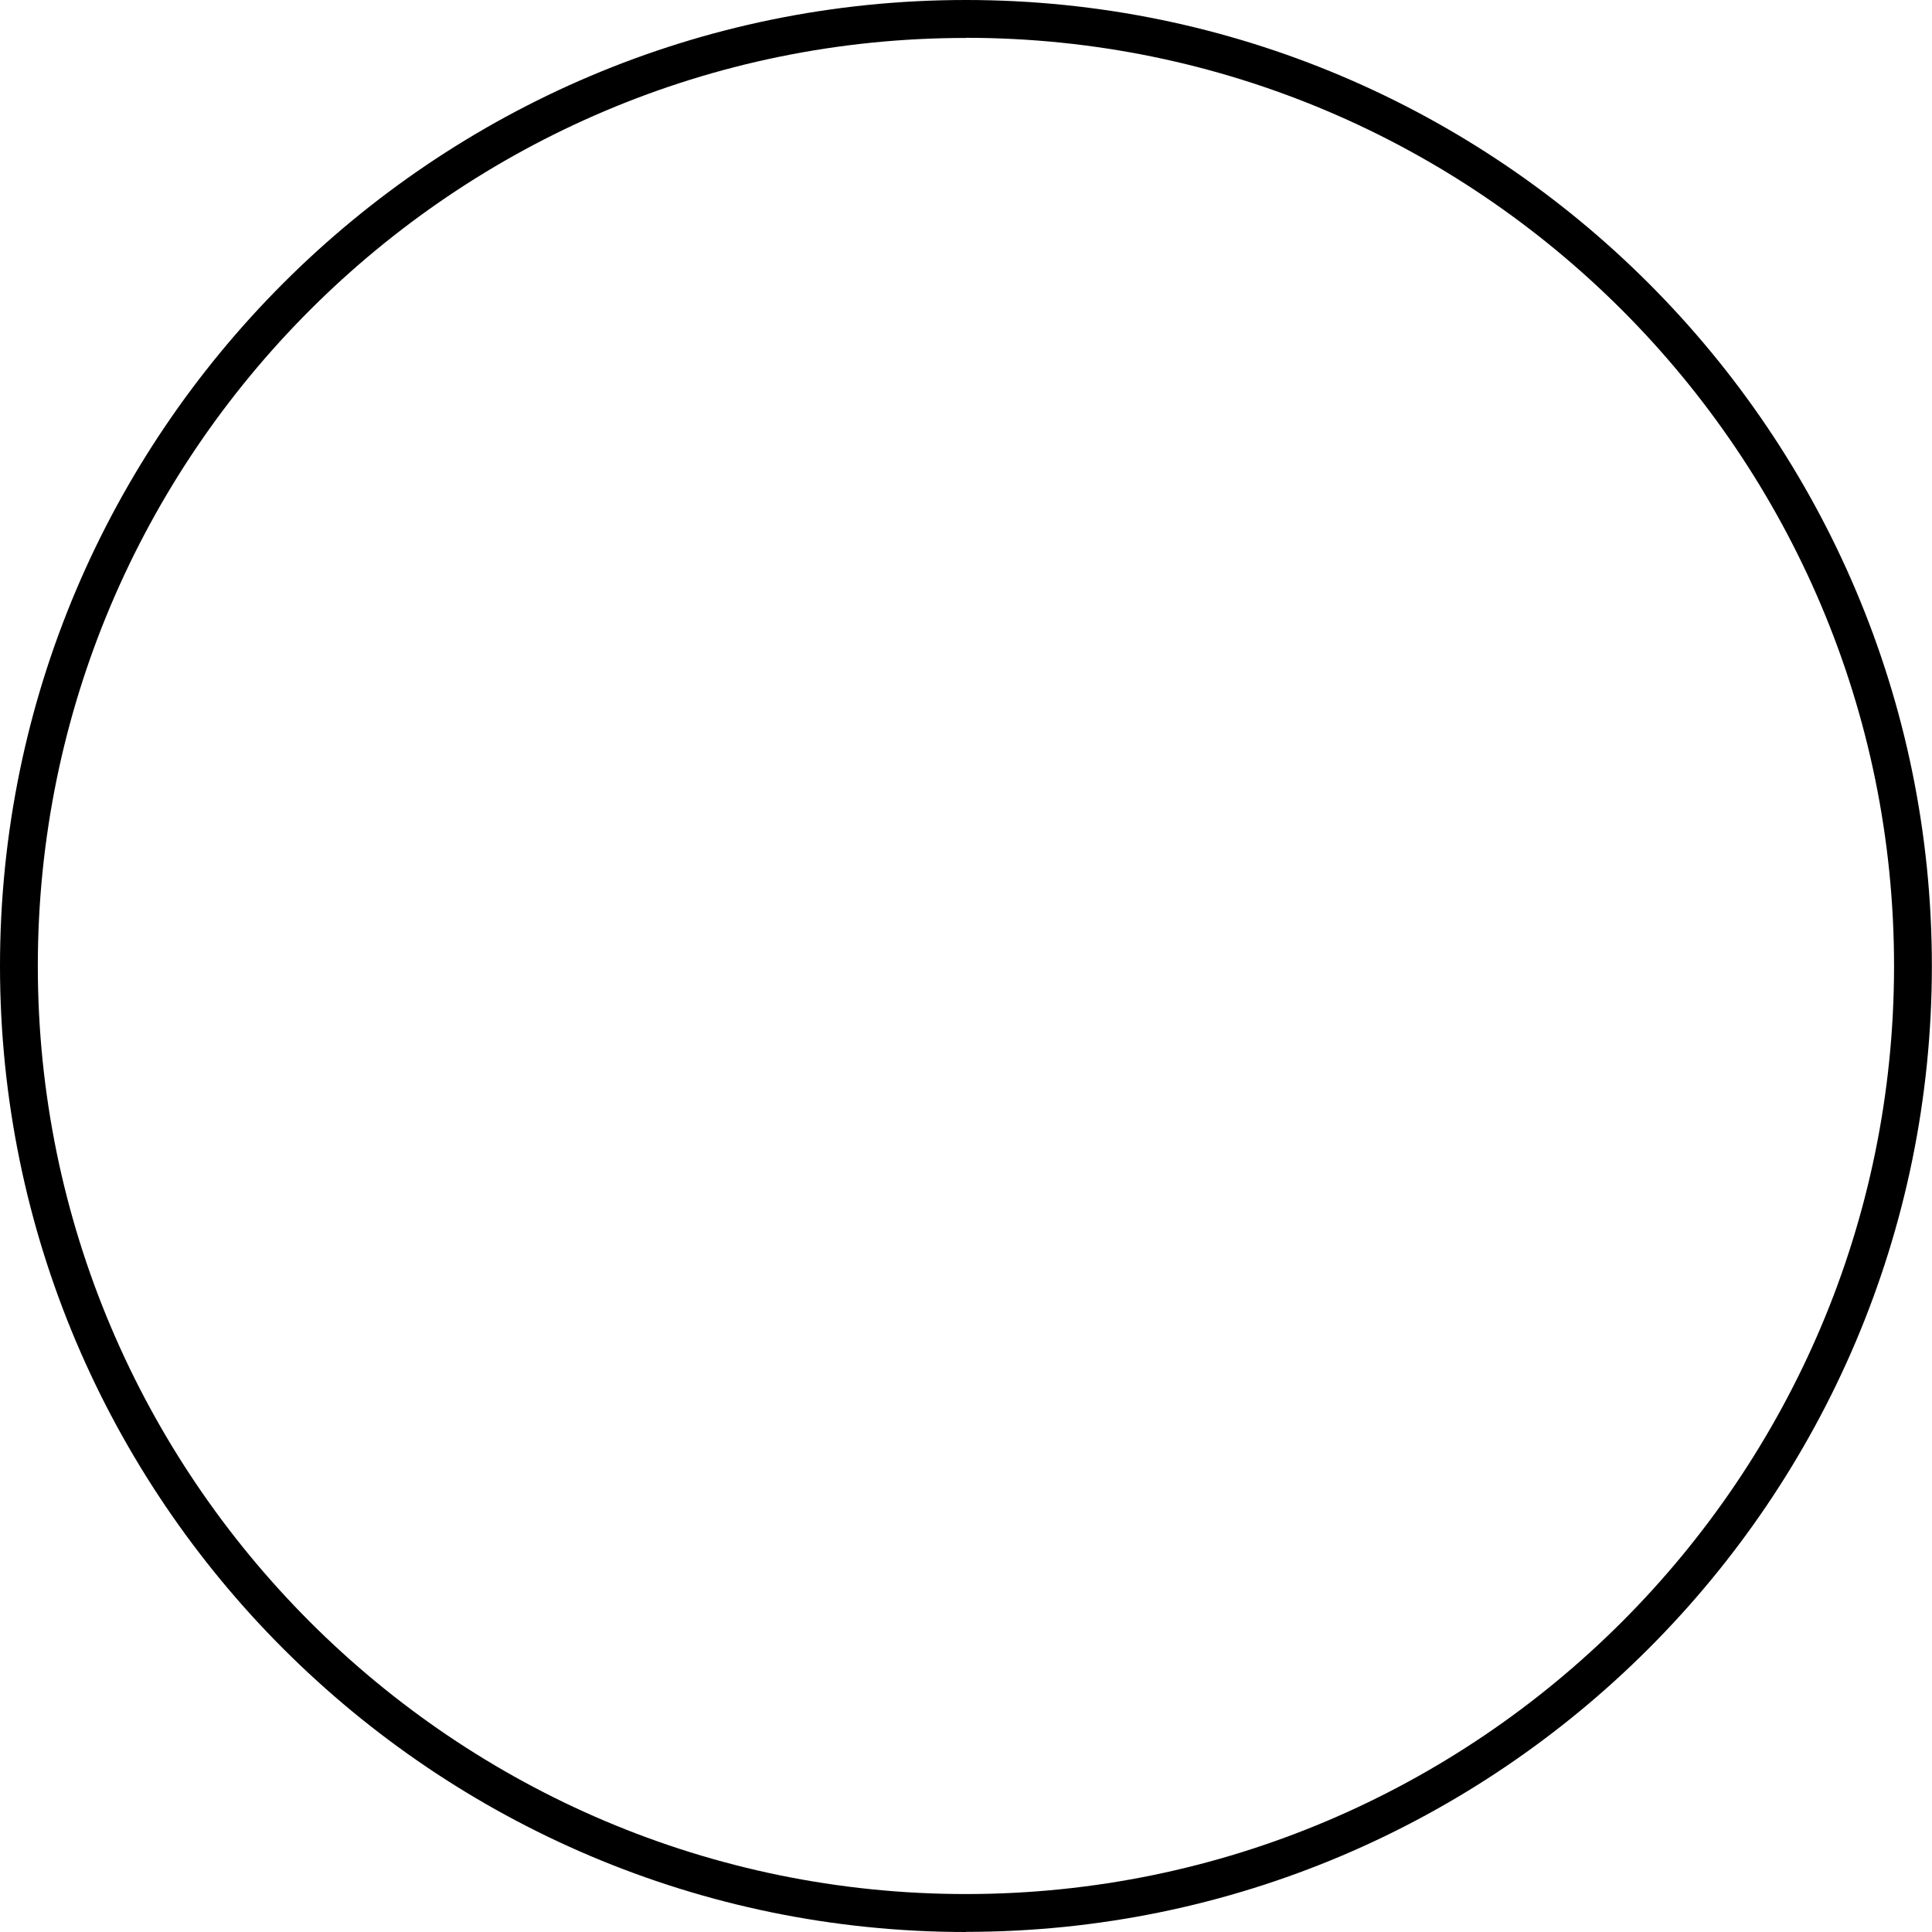 <svg xmlns="http://www.w3.org/2000/svg" id="Layer_1" viewBox="0 0 144.57 144.57"><path d="M72.28,144.57C32.43,144.57,0,112.14,0,72.28S32.43,0,72.28,0s72.28,32.43,72.28,72.28-32.43,72.28-72.28,72.28Zm0-141.73C33.99,2.83,2.83,33.99,2.83,72.28s31.15,69.45,69.45,69.45,69.45-31.16,69.45-69.45S110.58,2.83,72.28,2.83Z"></path></svg>